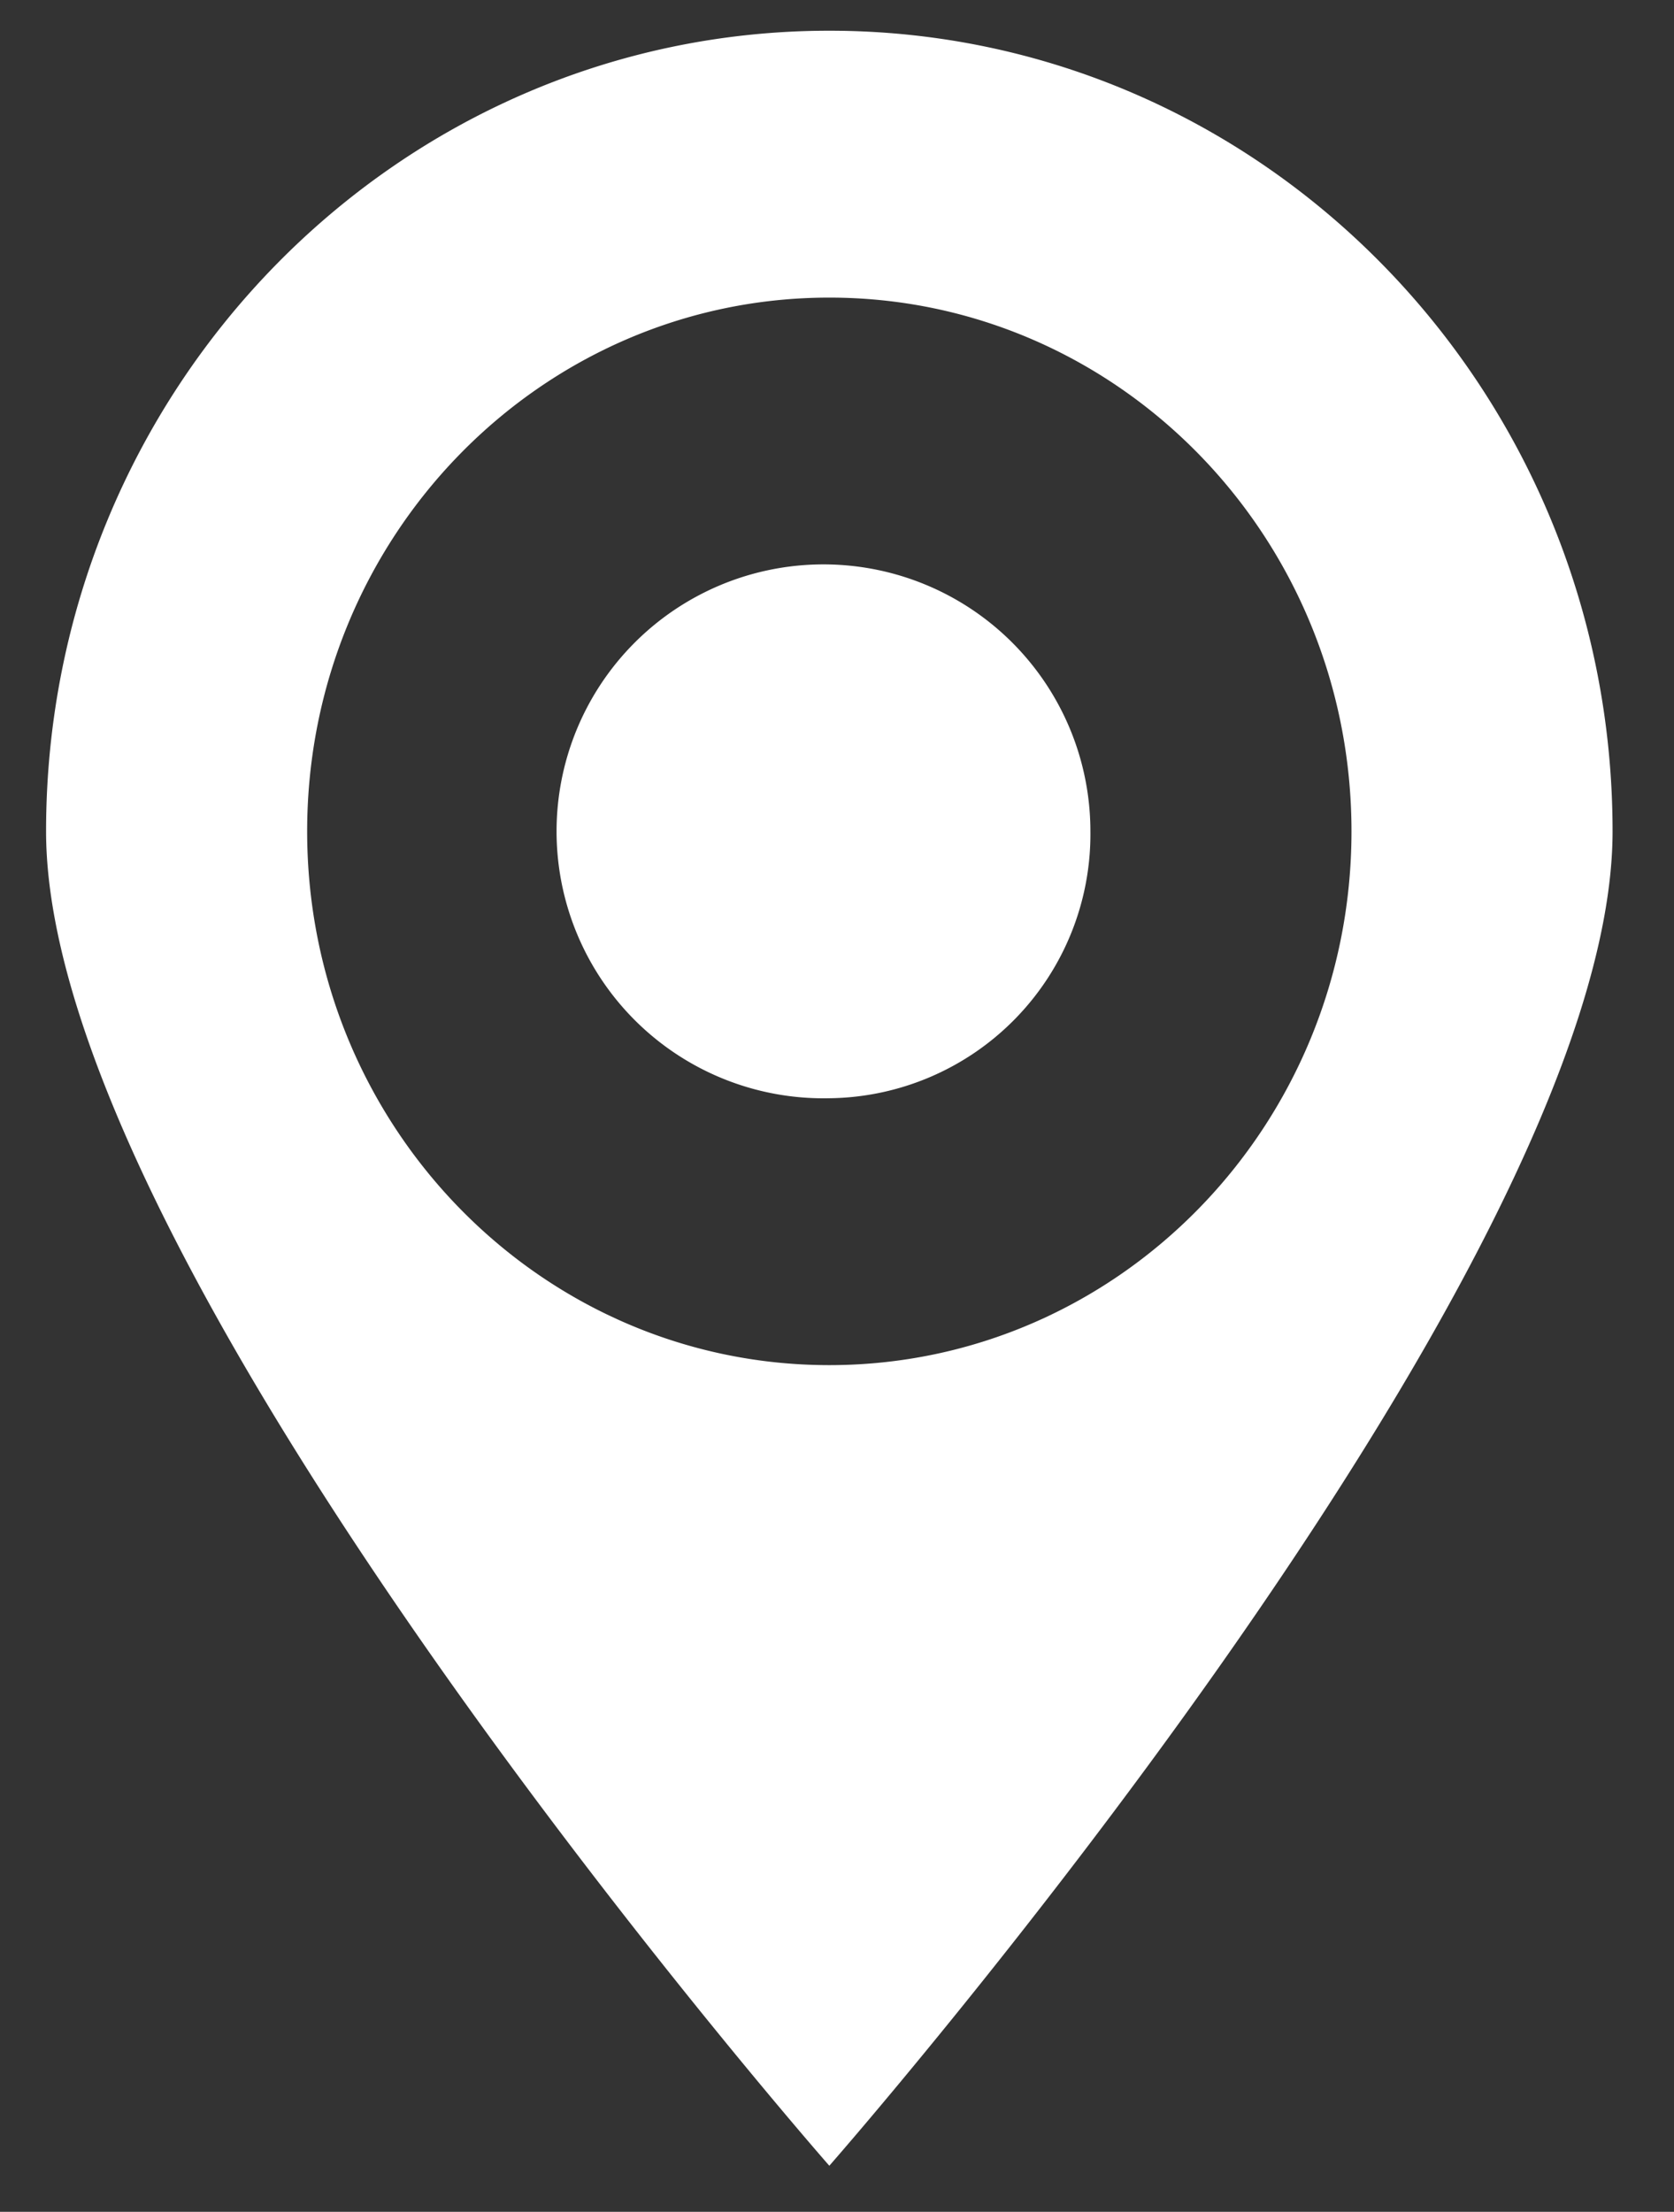 <svg xmlns="http://www.w3.org/2000/svg" width="109" height="144" viewBox="0 0 109 144">
  <rect x="0" y="0" width="109" height="144" fill="#333333" stroke="none"/>
  <defs>
    <style>
      .cls-1 {
        fill: #fff;
        fill-rule: evenodd;
      }
    </style>
  </defs>
  <path id="PIN_2" data-name="PIN 2" class="cls-1" d="M54,141S3,82.911,3,54.125,25.836,2,54,2s51,23.34,51,52.125S54,141,54,141ZM54,19.375c-18.776,0-34,15.56-34,34.75S35.224,88.876,54,88.876s34-15.56,34-34.751S72.777,19.375,54,19.375ZM54,71.5A17.38,17.38,0,1,1,71,54.125,17.191,17.191,0,0,1,54,71.5Z"/>
</svg>
